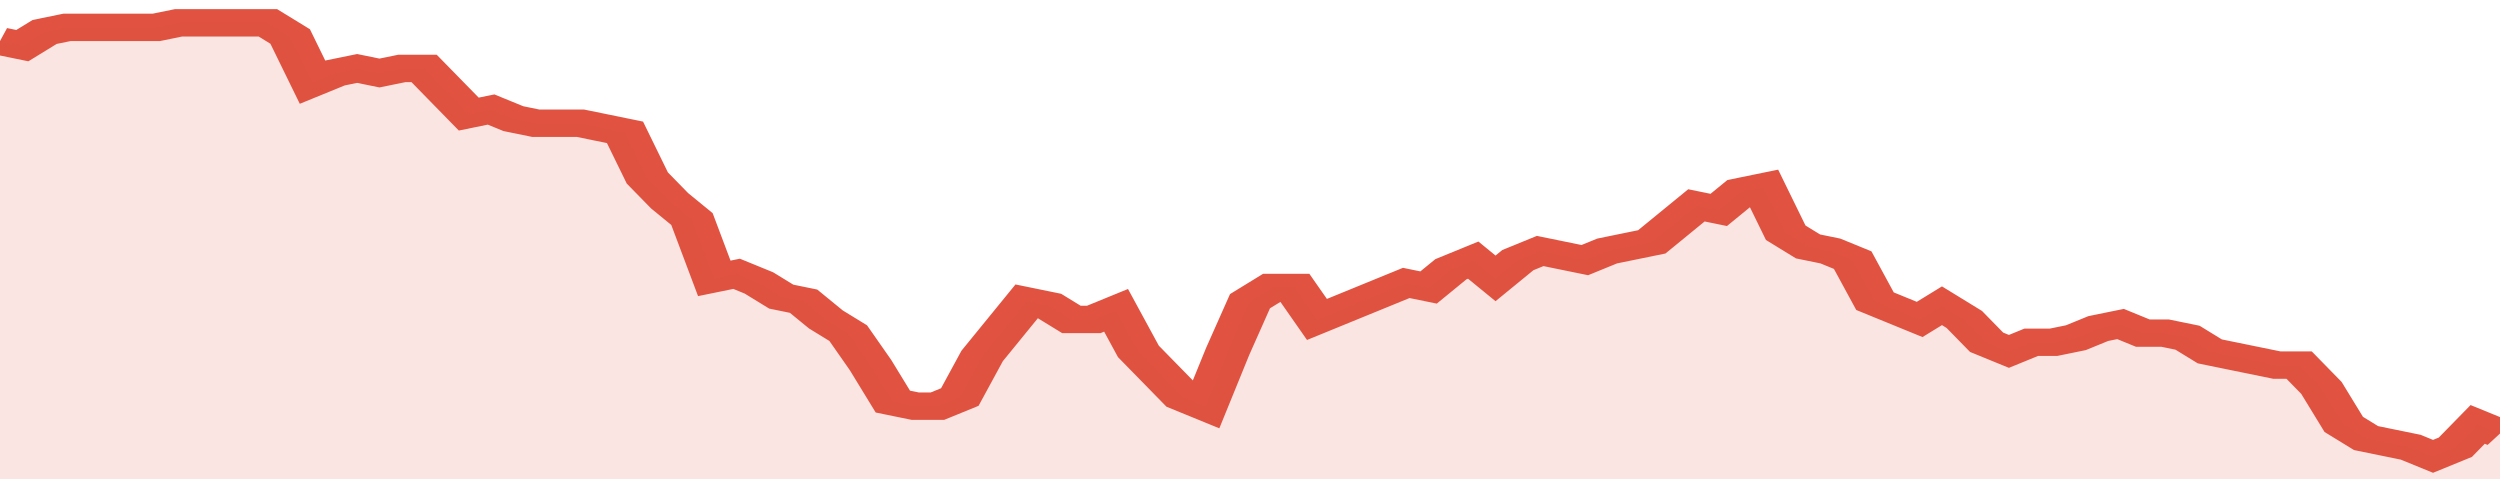 <svg xmlns="http://www.w3.org/2000/svg" viewBox="0 0 336 105" width="120" height="23" preserveAspectRatio="none">
				 <polyline fill="none" stroke="#E15241" stroke-width="6" points="0, 9 3, 10 6, 7 9, 6 12, 6 15, 6 18, 6 21, 6 24, 5 27, 5 30, 5 33, 5 36, 5 39, 8 42, 18 45, 16 48, 15 51, 16 54, 15 57, 15 60, 20 63, 25 66, 24 69, 26 72, 27 75, 27 78, 27 81, 28 84, 29 87, 39 90, 44 93, 48 96, 61 99, 60 102, 62 105, 65 108, 66 111, 70 114, 73 117, 80 120, 88 123, 89 126, 89 129, 87 132, 78 135, 72 138, 66 141, 67 144, 70 147, 70 150, 68 153, 77 156, 82 159, 87 162, 89 165, 77 168, 66 171, 63 174, 63 177, 70 180, 68 183, 66 186, 64 189, 62 192, 63 195, 59 198, 57 201, 61 204, 57 207, 55 210, 56 213, 57 216, 55 219, 54 222, 53 225, 49 228, 45 231, 46 234, 42 237, 41 240, 51 243, 54 246, 55 249, 57 252, 66 255, 68 258, 70 261, 67 264, 70 267, 75 270, 77 273, 75 276, 75 279, 74 282, 72 285, 71 288, 73 291, 73 294, 74 297, 77 300, 78 303, 79 306, 80 309, 80 312, 85 315, 93 318, 96 321, 97 324, 98 327, 100 330, 98 333, 93 336, 95 336, 95 "> </polyline>
				 <polygon fill="#E15241" opacity="0.15" points="0, 105 0, 9 3, 10 6, 7 9, 6 12, 6 15, 6 18, 6 21, 6 24, 5 27, 5 30, 5 33, 5 36, 5 39, 8 42, 18 45, 16 48, 15 51, 16 54, 15 57, 15 60, 20 63, 25 66, 24 69, 26 72, 27 75, 27 78, 27 81, 28 84, 29 87, 39 90, 44 93, 48 96, 61 99, 60 102, 62 105, 65 108, 66 111, 70 114, 73 117, 80 120, 88 123, 89 126, 89 129, 87 132, 78 135, 72 138, 66 141, 67 144, 70 147, 70 150, 68 153, 77 156, 82 159, 87 162, 89 165, 77 168, 66 171, 63 174, 63 177, 70 180, 68 183, 66 186, 64 189, 62 192, 63 195, 59 198, 57 201, 61 204, 57 207, 55 210, 56 213, 57 216, 55 219, 54 222, 53 225, 49 228, 45 231, 46 234, 42 237, 41 240, 51 243, 54 246, 55 249, 57 252, 66 255, 68 258, 70 261, 67 264, 70 267, 75 270, 77 273, 75 276, 75 279, 74 282, 72 285, 71 288, 73 291, 73 294, 74 297, 77 300, 78 303, 79 306, 80 309, 80 312, 85 315, 93 318, 96 321, 97 324, 98 327, 100 330, 98 333, 93 336, 95 336, 105 "></polygon>
			</svg>